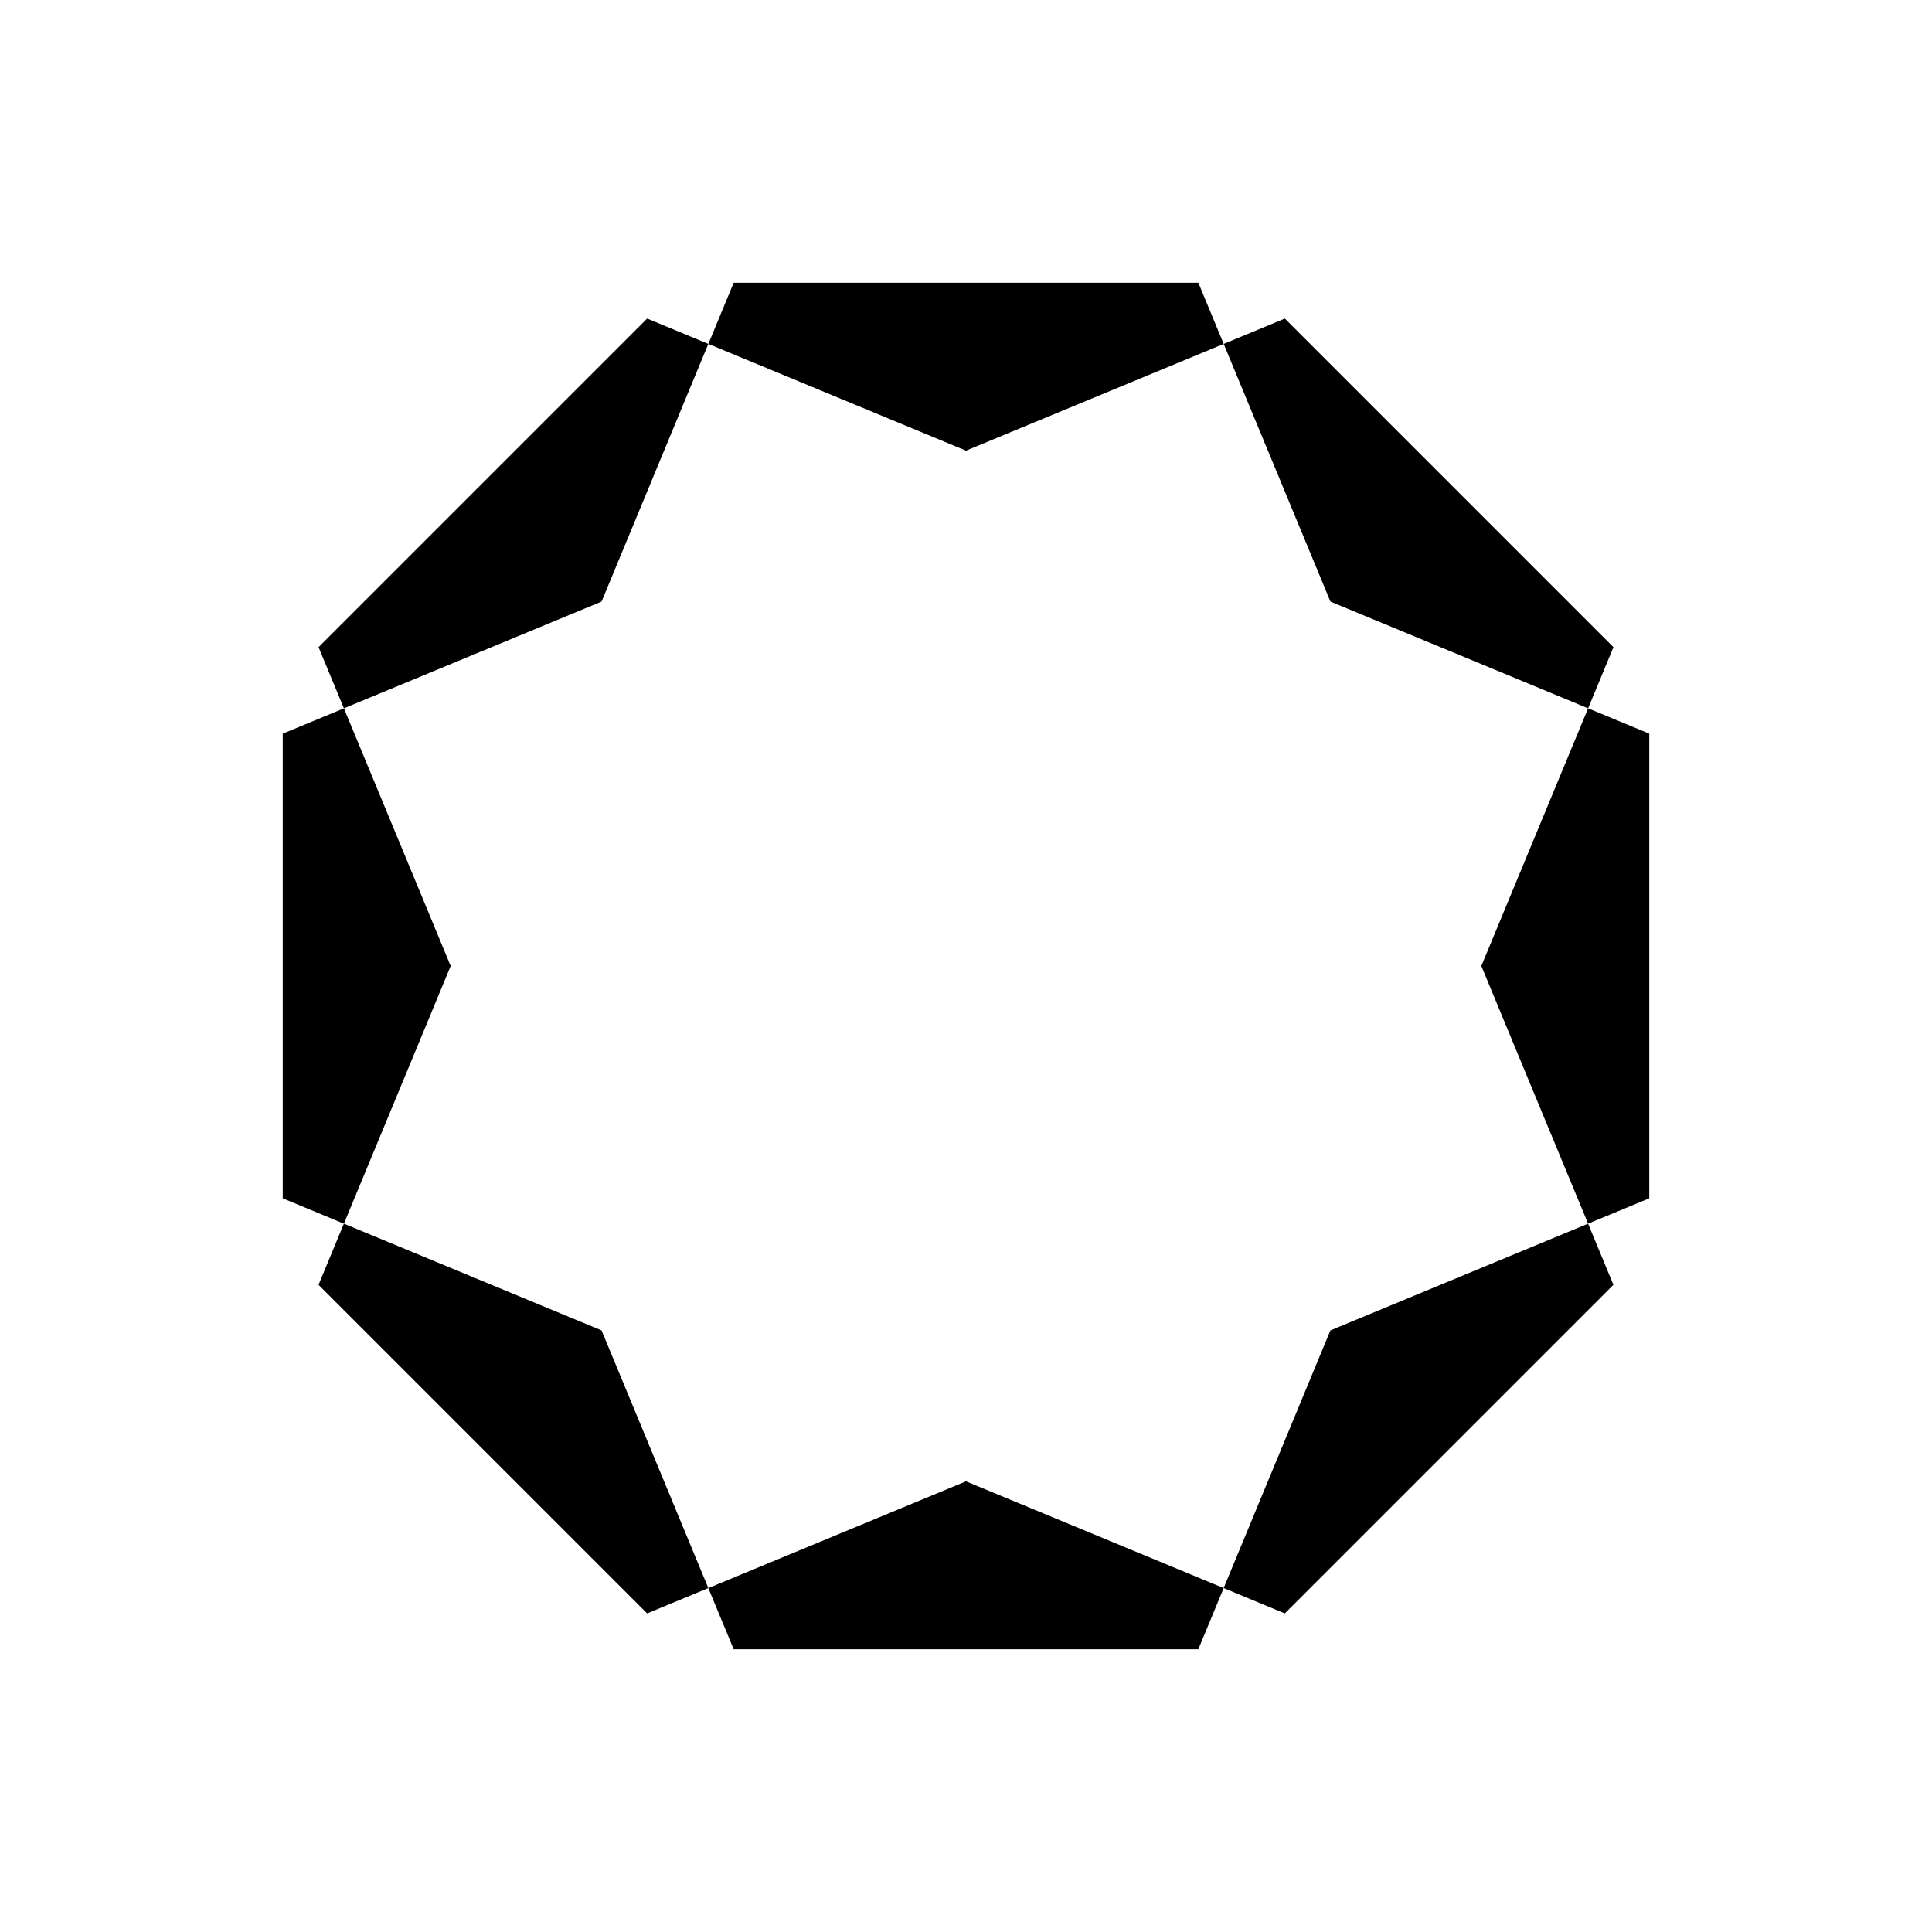 <?xml version="1.0" encoding="UTF-8"?>
<!-- Uploaded to: ICON Repo, www.svgrepo.com, Generator: ICON Repo Mixer Tools -->
<svg fill="#000000" width="800px" height="800px" version="1.1" viewBox="144 144 512 512" xmlns="http://www.w3.org/2000/svg">
 <g fill-rule="evenodd">
  <path d="m331.71 235.14-28.289 68.285-68.285 28.289-6.715-16.211 87.078-87.078z"/>
  <path d="m496.57 496.57 68.285-28.289 6.715 16.211-87.078 87.078-16.211-6.715z"/>
  <path d="m303.42 496.57s28.289 68.285 28.289 68.285l-16.211 6.715-87.078-87.078 6.715-16.211z"/>
  <path d="m468.29 235.14 16.211-6.715 87.078 87.078-6.715 16.211-68.285-28.289s-28.289-68.285-28.289-68.285z"/>
  <path d="m468.29 235.14-68.285 28.289-68.285-28.289 6.715-16.211h123.14z"/>
  <path d="m400 536.57 68.285 28.289-6.715 16.211h-123.14l-6.715-16.211z"/>
  <path d="m263.43 400-28.289 68.285-16.211-6.715v-123.14l16.211-6.715z"/>
  <path d="m564.86 331.71 16.211 6.715v123.14l-16.211 6.715-28.289-68.285z"/>
 </g>
</svg>